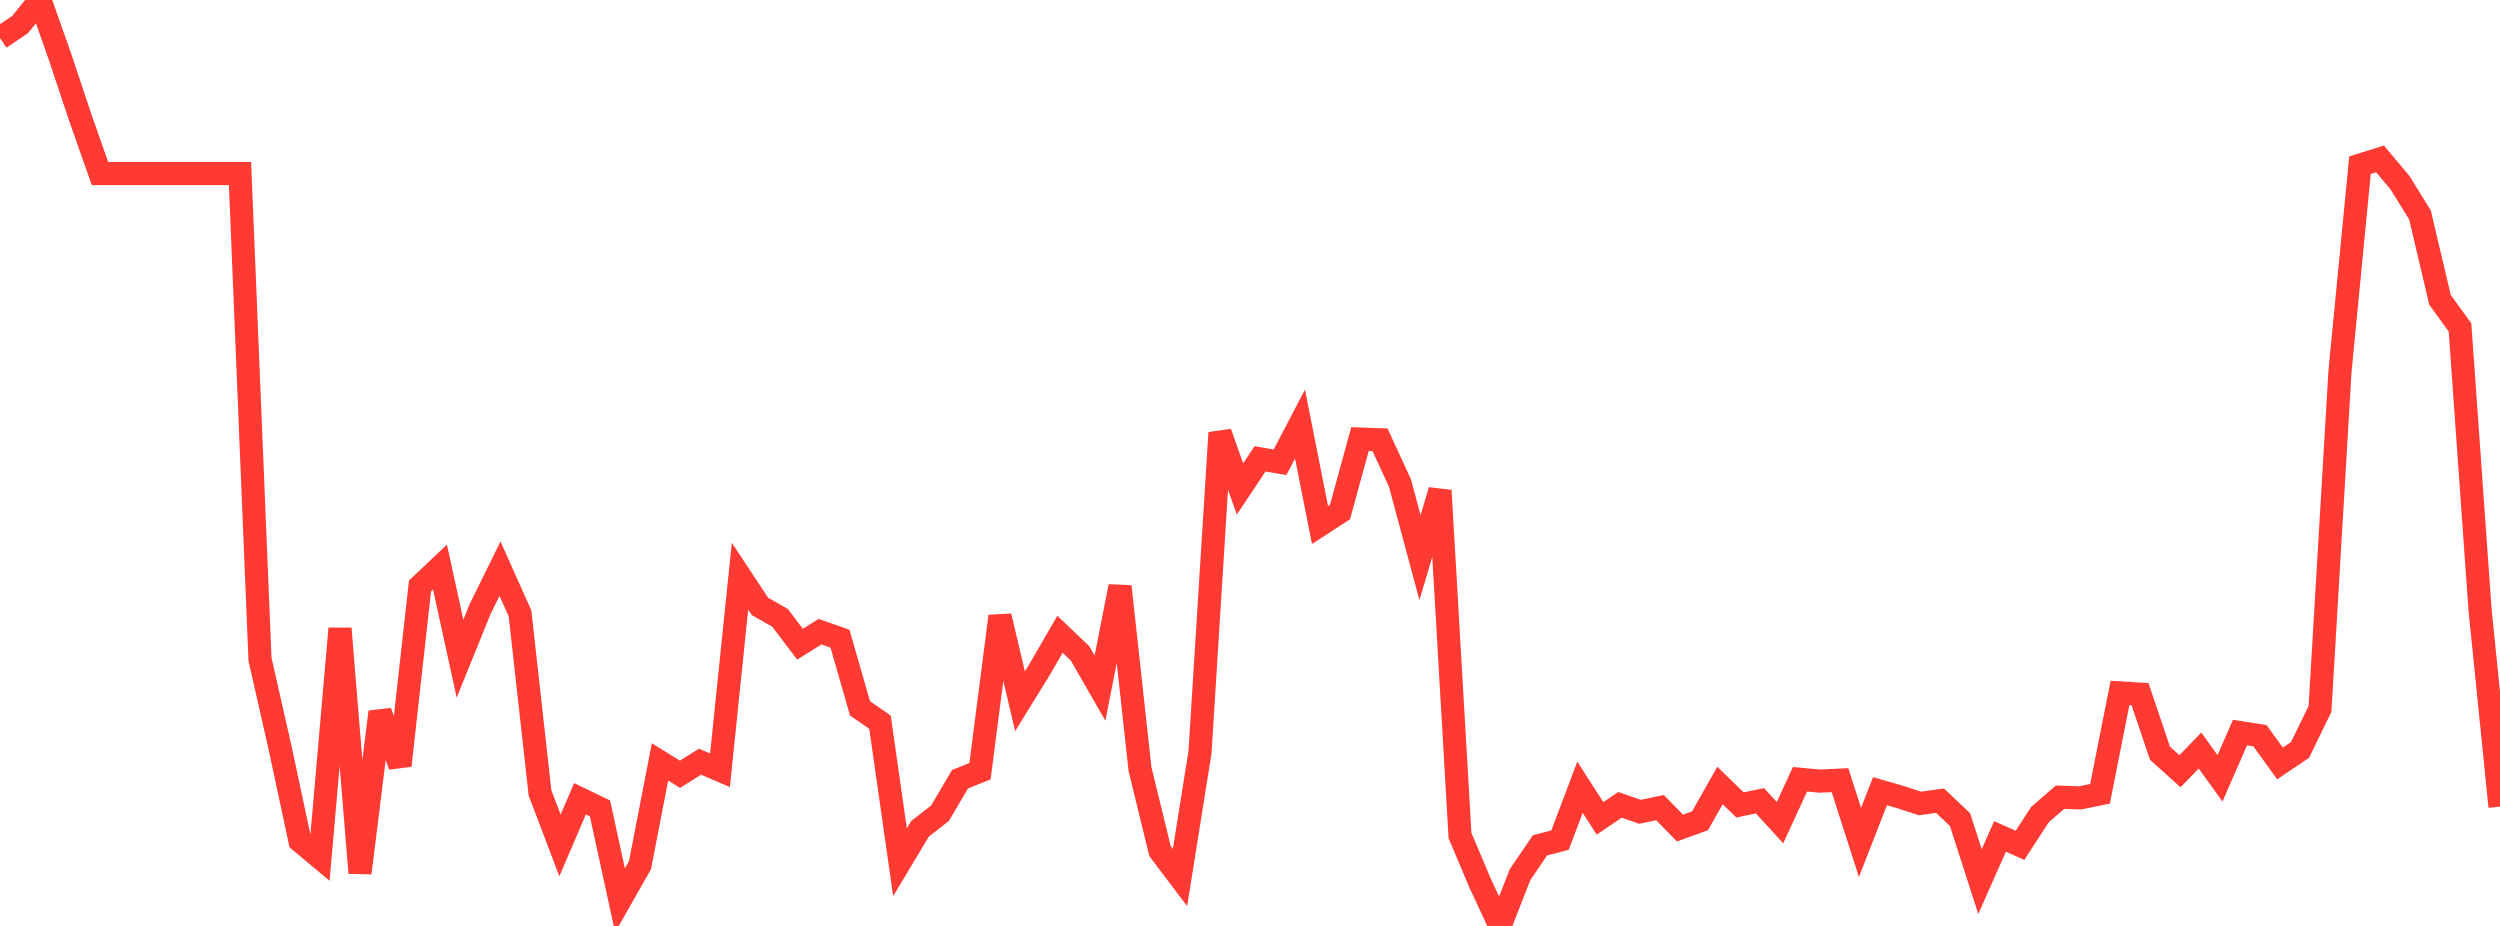 <?xml version="1.0" standalone="no"?>
<!DOCTYPE svg PUBLIC "-//W3C//DTD SVG 1.1//EN" "http://www.w3.org/Graphics/SVG/1.1/DTD/svg11.dtd">

<svg width="135" height="50" viewBox="0 0 135 50" preserveAspectRatio="none" 
  xmlns="http://www.w3.org/2000/svg"
  xmlns:xlink="http://www.w3.org/1999/xlink">


<polyline points="0.0, 2.054 1.08, 1.33 2.16, 0.0 3.24, 3.067 4.32, 6.306 5.4, 9.373 6.48, 9.373 7.56, 9.373 8.64, 9.373 9.72, 9.373 10.8, 9.373 11.88, 9.373 12.96, 9.373 14.04, 35.604 15.12, 40.364 16.2, 45.416 17.28, 46.317 18.36, 33.942 19.44, 47.139 20.52, 38.442 21.6, 41.341 22.68, 31.644 23.76, 30.623 24.84, 35.567 25.92, 32.904 27.0, 30.709 28.08, 33.12 29.16, 42.814 30.24, 45.653 31.32, 43.133 32.4, 43.656 33.48, 48.619 34.56, 46.717 35.64, 41.144 36.72, 41.811 37.8, 41.132 38.88, 41.594 39.96, 31.112 41.04, 32.749 42.12, 33.36 43.2, 34.788 44.28, 34.111 45.36, 34.489 46.44, 38.251 47.52, 38.997 48.6, 46.56 49.68, 44.757 50.76, 43.914 51.84, 42.079 52.92, 41.644 54.0, 33.273 55.08, 37.867 56.16, 36.118 57.24, 34.25 58.32, 35.28 59.4, 37.16 60.48, 31.666 61.56, 41.53 62.64, 45.957 63.72, 47.386 64.8, 40.621 65.88, 23.366 66.96, 26.403 68.04, 24.78 69.12, 24.962 70.2, 22.899 71.28, 28.349 72.36, 27.648 73.44, 23.709 74.52, 23.747 75.6, 26.091 76.68, 30.112 77.76, 26.486 78.84, 45.119 79.92, 47.678 81.0, 50.0 82.08, 47.237 83.16, 45.648 84.24, 45.367 85.32, 42.51 86.4, 44.193 87.48, 43.461 88.56, 43.838 89.64, 43.611 90.72, 44.715 91.8, 44.323 92.88, 42.416 93.96, 43.466 95.04, 43.243 96.12, 44.423 97.2, 42.081 98.28, 42.182 99.36, 42.128 100.44, 45.492 101.52, 42.725 102.6, 43.034 103.68, 43.387 104.76, 43.237 105.84, 44.257 106.92, 47.604 108.0, 45.169 109.08, 45.647 110.16, 43.985 111.24, 43.049 112.32, 43.085 113.4, 42.867 114.48, 37.417 115.56, 37.483 116.64, 40.675 117.72, 41.645 118.8, 40.53 119.88, 42.028 120.96, 39.559 122.04, 39.731 123.12, 41.226 124.2, 40.498 125.28, 38.283 126.36, 20.042 127.44, 8.916 128.52, 8.58 129.6, 9.865 130.68, 11.609 131.76, 16.192 132.84, 17.679 133.92, 32.891 135.0, 43.56" fill="none" stroke="#ff3a33" stroke-width="1.25"/>

</svg>